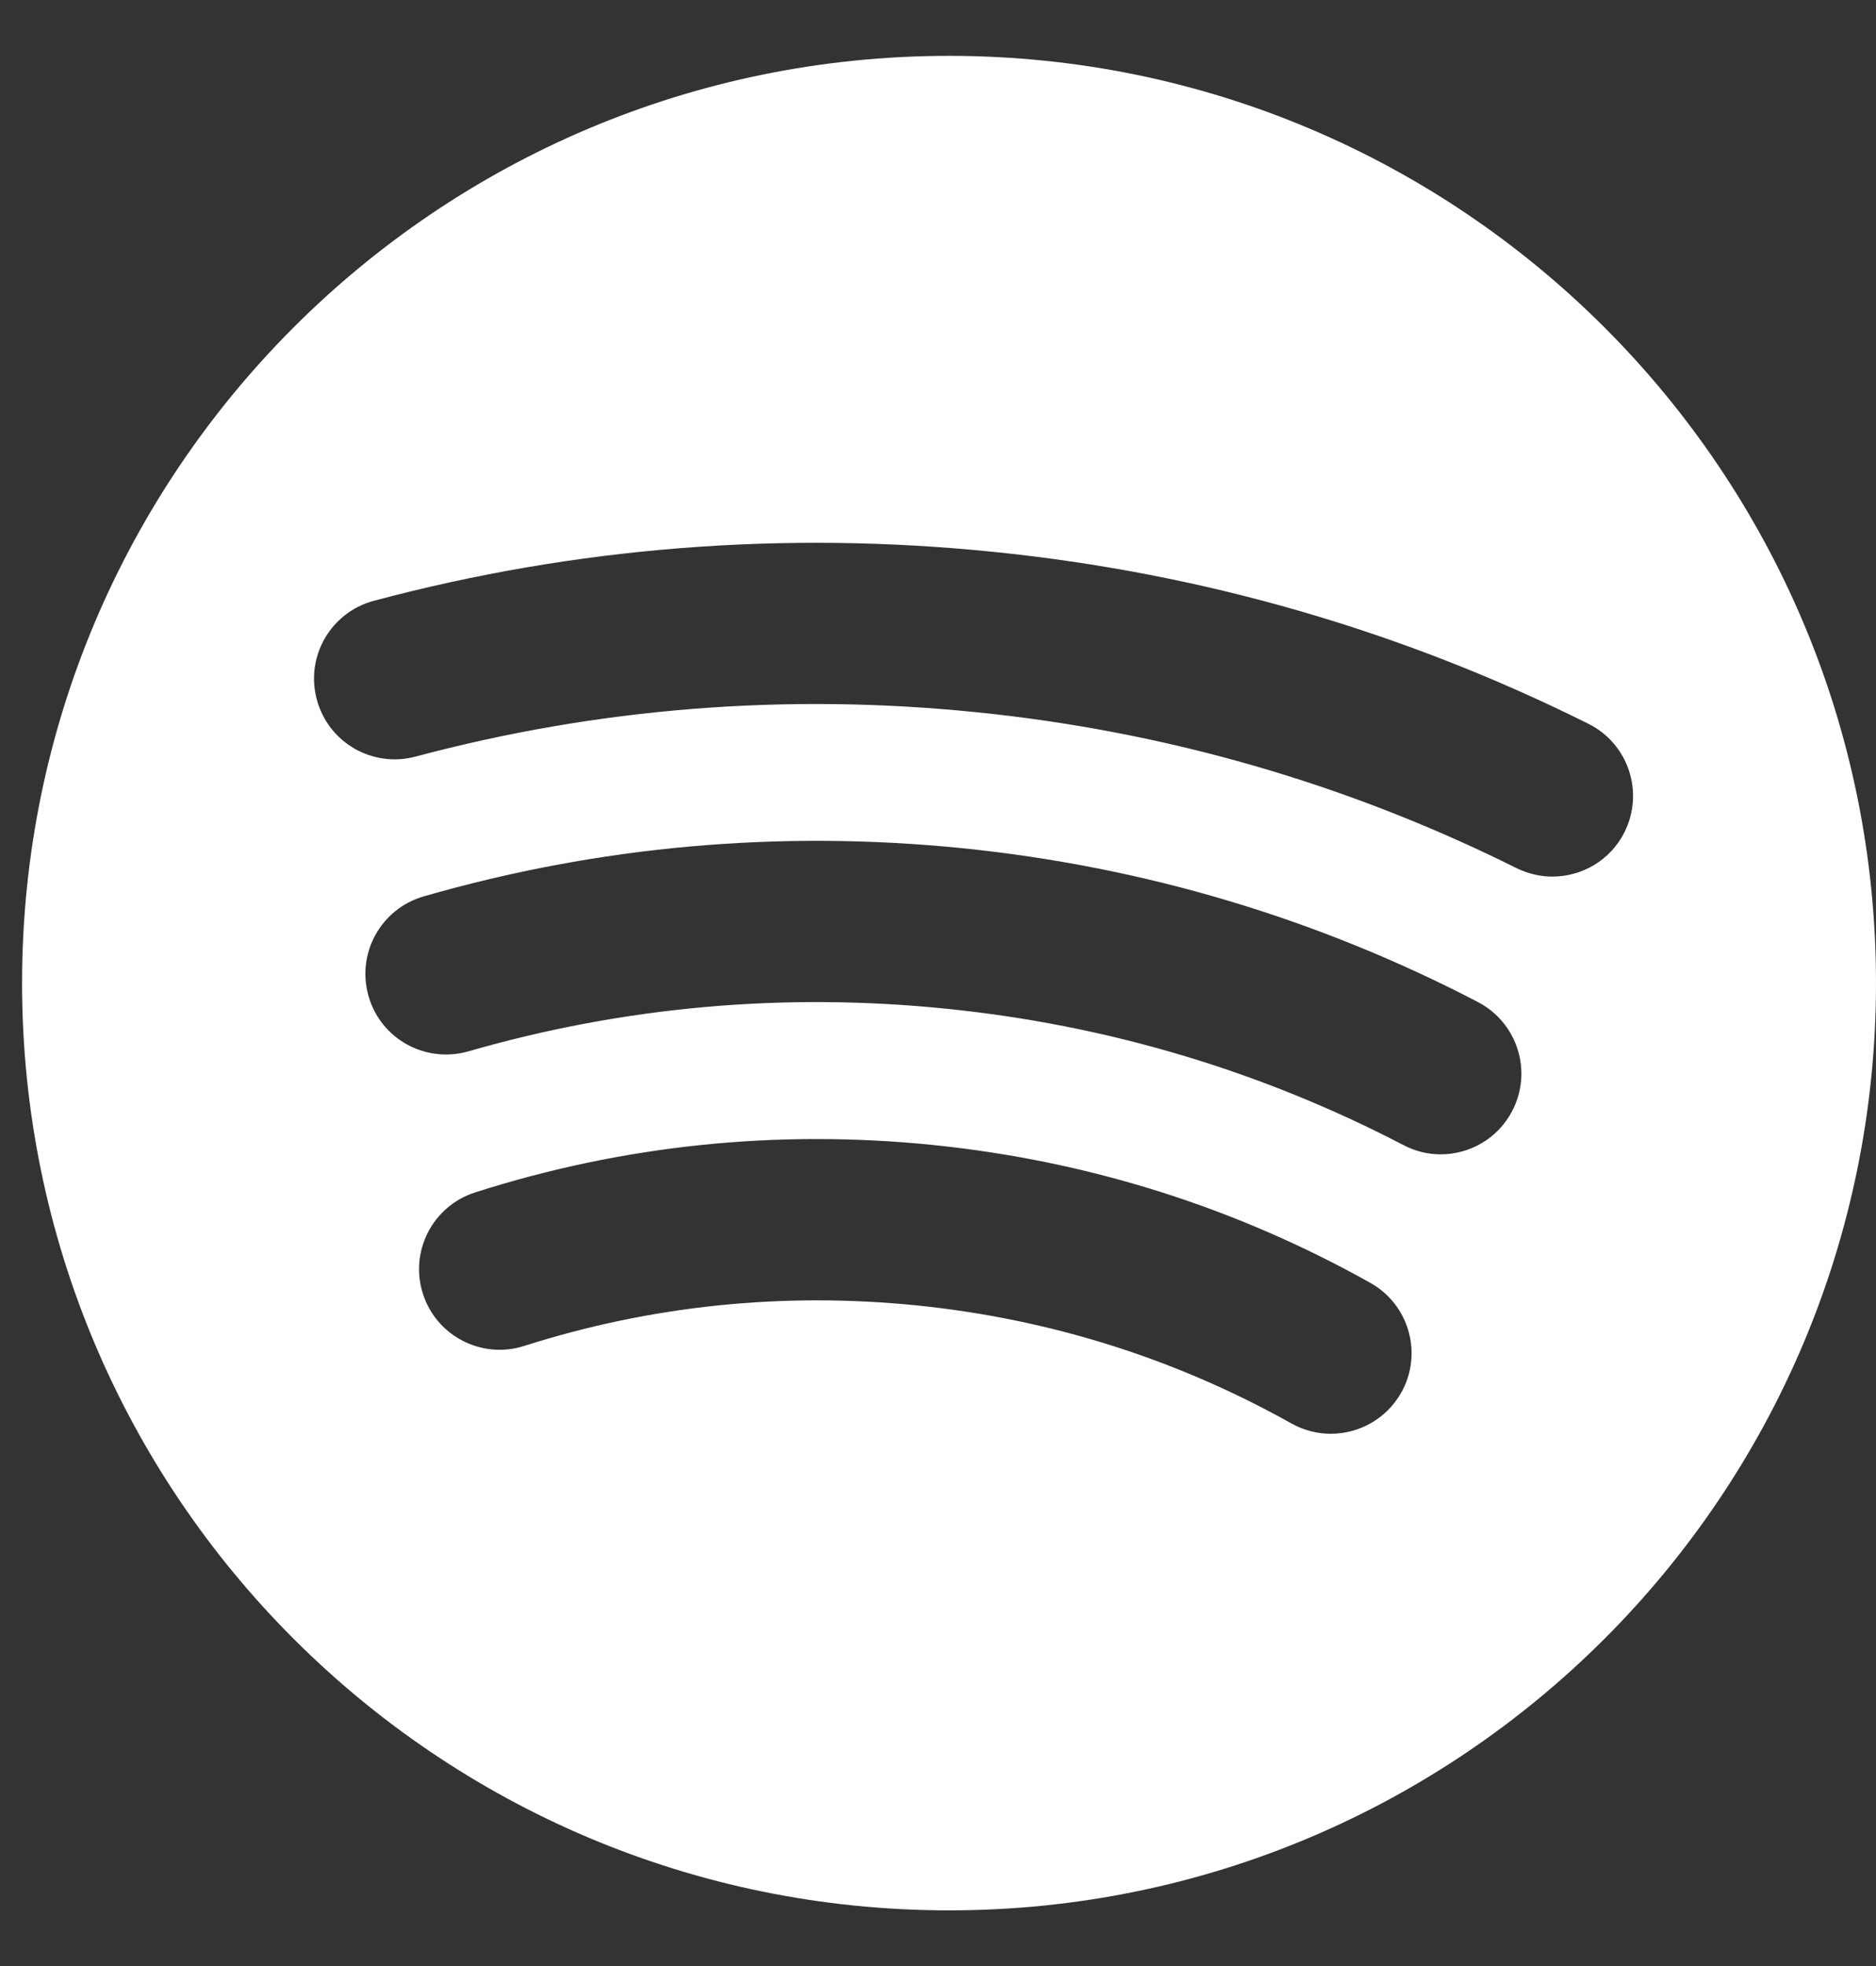 <?xml version="1.0" encoding="UTF-8"?>
<svg xmlns="http://www.w3.org/2000/svg" width="21" height="22" viewBox="0 0 21 22" fill="none">
  <rect x="0" y="0" width="21" height="22" fill="#333333" stroke="none"/>
  <path d="M10.624 0.625C4.893 0.625 0.247 5.27 0.247 11.001C0.247 16.732 4.893 21.377 10.624 21.377C16.354 21.377 21 16.732 21 11.001C21 5.27 16.354 0.625 10.624 0.625ZM15.686 15.583C15.519 15.878 15.213 16.044 14.897 16.044C14.749 16.044 14.597 16.007 14.457 15.929C13.161 15.203 11.749 14.758 10.257 14.607C8.762 14.457 7.286 14.609 5.868 15.061C5.394 15.213 4.885 14.951 4.734 14.477C4.582 14.002 4.844 13.495 5.319 13.343C6.973 12.814 8.698 12.635 10.44 12.812C12.178 12.989 13.826 13.508 15.339 14.355C15.774 14.598 15.93 15.148 15.686 15.583ZM16.928 12.431C16.768 12.74 16.453 12.917 16.128 12.917C15.986 12.917 15.845 12.884 15.711 12.814C14.118 11.985 12.399 11.471 10.595 11.288C8.778 11.102 6.978 11.264 5.242 11.765C4.762 11.901 4.263 11.627 4.126 11.148C3.987 10.669 4.264 10.169 4.742 10.031C6.701 9.466 8.732 9.285 10.778 9.492C12.809 9.699 14.749 10.278 16.546 11.214C16.986 11.445 17.159 11.989 16.928 12.431ZM17.378 9.809C17.242 9.809 17.106 9.778 16.975 9.714C15.085 8.772 13.053 8.185 10.932 7.97C8.808 7.753 6.695 7.92 4.649 8.467C4.168 8.594 3.675 8.309 3.546 7.827C3.417 7.346 3.703 6.851 4.185 6.723C6.442 6.12 8.775 5.937 11.116 6.175C13.454 6.411 15.695 7.059 17.78 8.099C18.227 8.321 18.407 8.863 18.186 9.309C18.029 9.626 17.709 9.809 17.378 9.809Z" fill="white"></path>
</svg>
